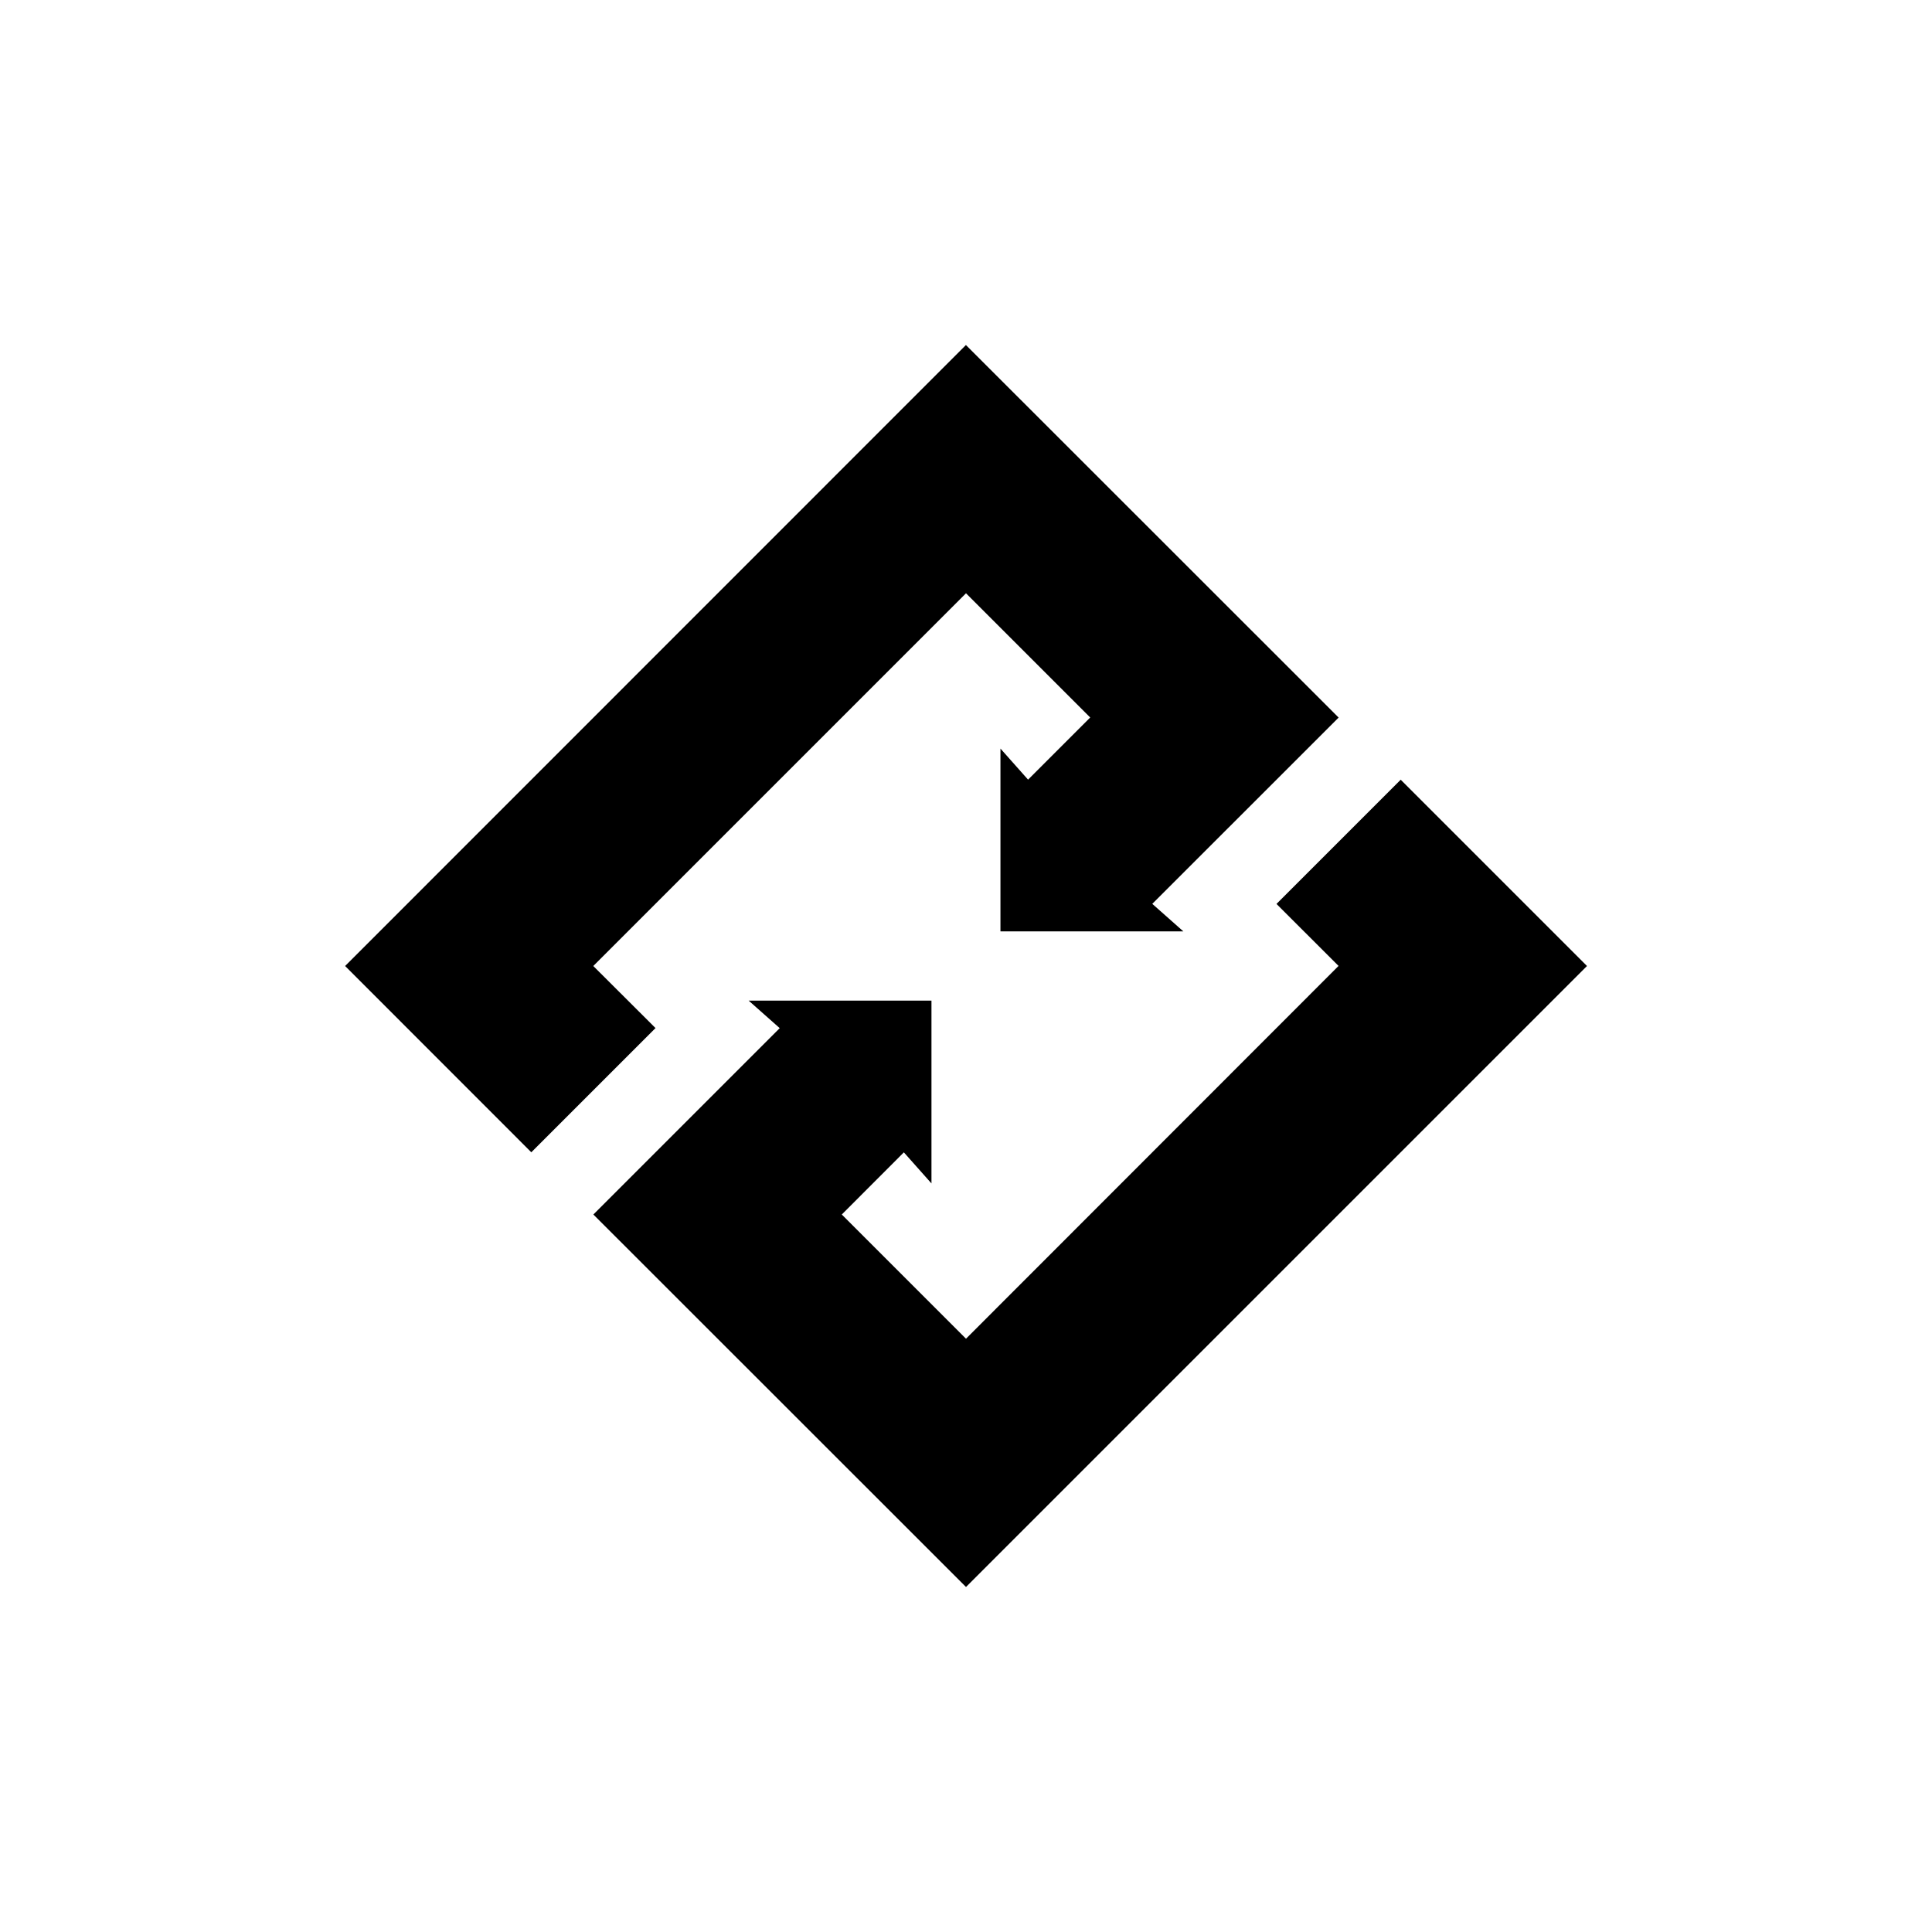 <?xml version="1.0" encoding="utf-8"?>
<!-- Generator: www.svgicons.com -->
<svg xmlns="http://www.w3.org/2000/svg" width="800" height="800" viewBox="0 0 24 24">
<path fill="currentColor" d="M19.714 12L17.4 9.686l-1.543 1.543l.771.77L12 16.63l-1.543-1.543l.771-.772l.343.386V12.43H9.3l.386.342l-2.315 2.315L12 19.714z"/><path fill="currentColor" d="m16.629 8.914l-4.63-4.628L4.287 12L6.6 14.314l1.543-1.543L7.37 12L12 7.37l1.543 1.543l-.772.772l-.343-.386v2.271H14.7l-.386-.342z"/>
</svg>